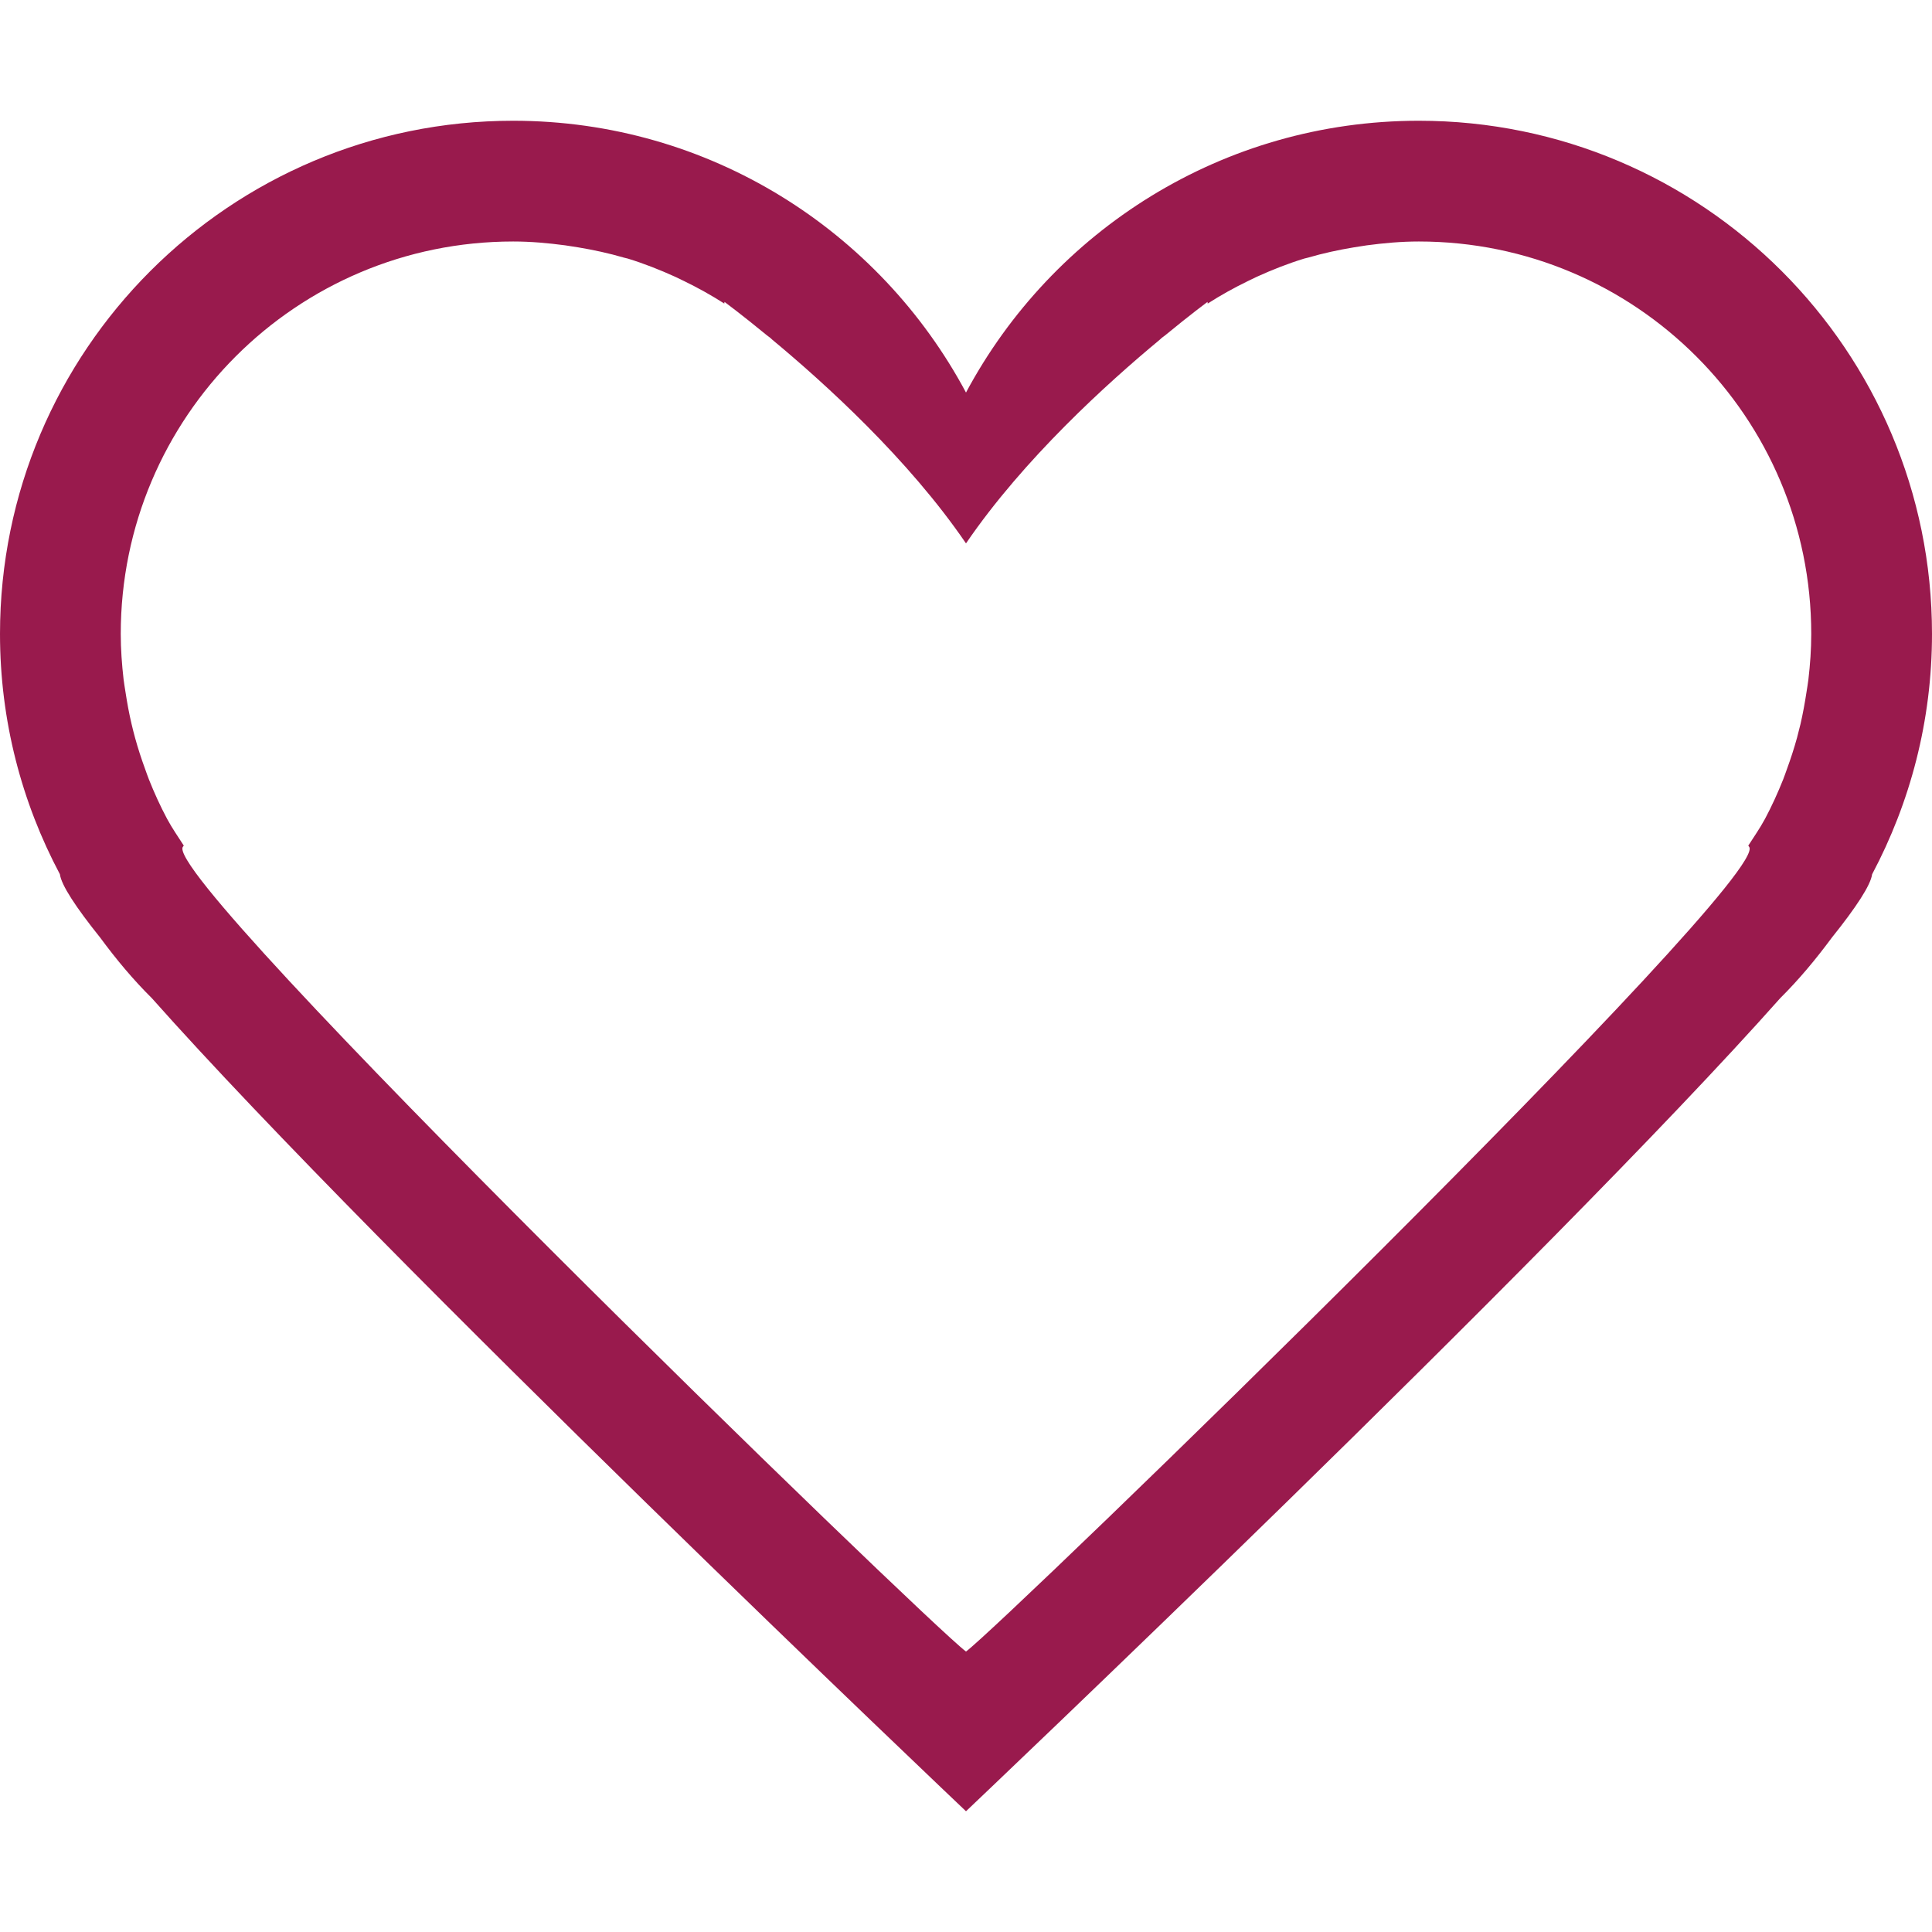 <?xml version="1.0" encoding="UTF-8"?> <svg xmlns="http://www.w3.org/2000/svg" xmlns:svg="http://www.w3.org/2000/svg" width="612" height="612" version="1.1" xml:space="preserve"> <g class="layer"> <title>Layer 1</title> <g id="svg_1"> <g id="Heart_1_"> <g id="svg_2"> <path d="m449.44,38.25c-62.14,0 -116.07,34.88 -143.44,86.1c-27.37,-51.22 -81.3,-86.1 -143.44,-86.1c-89.77,0 -162.56,72.79 -162.56,162.56c0,27.52 6.9,53.4 18.97,76.12c0.46,3.44 5.01,10.4 12.8,20.12c4.99,6.77 10.36,13.23 16.31,19.12c73.06,82.26 257.92,257.58 257.92,257.58s184.86,-175.32 257.92,-257.56c5.95,-5.91 11.32,-12.37 16.31,-19.12c7.79,-9.72 12.34,-16.68 12.8,-20.12c12.07,-22.74 18.97,-48.62 18.97,-76.14c0,-89.77 -72.79,-162.56 -162.56,-162.56zm123.41,176.98c-0.17,1.4 -0.42,2.78 -0.63,4.17c-0.52,3.39 -1.13,6.73 -1.89,10.02c-0.35,1.44 -0.71,2.85 -1.09,4.29c-0.92,3.34 -1.99,6.63 -3.18,9.88c-0.4,1.11 -0.78,2.24 -1.22,3.35c-1.71,4.27 -3.6,8.44 -5.74,12.45c-1.59,2.95 -3.5,5.68 -5.3,8.49c0.06,0.06 0.21,0.27 0.25,0.33c8.09,9.31 -235.85,245.91 -248.05,254.95c-12.2,-9.04 -256.14,-245.64 -248.03,-254.97c0.04,-0.06 0.19,-0.27 0.25,-0.32c-1.8,-2.82 -3.71,-5.53 -5.3,-8.5c-2.14,-4.01 -4.04,-8.18 -5.74,-12.45c-0.44,-1.11 -0.82,-2.23 -1.22,-3.34c-1.19,-3.24 -2.26,-6.53 -3.18,-9.89c-0.38,-1.42 -0.76,-2.83 -1.09,-4.29c-0.78,-3.29 -1.39,-6.61 -1.91,-10c-0.21,-1.39 -0.46,-2.77 -0.63,-4.17c-0.54,-4.74 -0.9,-9.54 -0.9,-14.42c0,-68.66 55.65,-124.31 124.31,-124.31c5.61,0 11.08,0.5 16.49,1.22c1.38,0.2 2.73,0.41 4.11,0.64c4.93,0.82 9.77,1.87 14.48,3.25c0.4,0.11 0.82,0.19 1.22,0.3c5.2,1.59 10.21,3.58 15.09,5.8c0.92,0.42 1.82,0.88 2.74,1.32c4.4,2.14 8.66,4.51 12.75,7.13l0.06,-0.53c0,0 5.47,4.05 13.41,10.57c0.34,0.29 0.72,0.52 1.07,0.8c0.23,0.19 0.44,0.41 0.65,0.6c16.56,13.75 43.14,37.81 61.37,64.53c18.23,-26.72 44.81,-50.78 61.37,-64.51c0.21,-0.2 0.42,-0.4 0.65,-0.6c0.35,-0.28 0.73,-0.51 1.07,-0.8c7.94,-6.54 13.41,-10.59 13.41,-10.59l0.06,0.53c4.09,-2.62 8.35,-4.99 12.75,-7.13c0.92,-0.44 1.82,-0.9 2.74,-1.32c4.88,-2.22 9.89,-4.21 15.09,-5.8c0.4,-0.11 0.82,-0.19 1.22,-0.3c4.71,-1.38 9.56,-2.43 14.48,-3.25c1.36,-0.23 2.72,-0.44 4.11,-0.64c5.41,-0.72 10.88,-1.22 16.49,-1.22c68.66,0 124.31,55.65 124.31,124.31c0,4.88 -0.34,9.68 -0.9,14.42z" fill="#991a4d" id="svg_3"></path> </g> </g> </g> <g id="svg_4"></g> <g id="svg_5"></g> <g id="svg_6"></g> <g id="svg_7"></g> <g id="svg_8"></g> <g id="svg_9"></g> <g id="svg_10"></g> <g id="svg_11"></g> <g id="svg_12"></g> <g id="svg_13"></g> <g id="svg_14"></g> <g id="svg_15"></g> <g id="svg_16"></g> <g id="svg_17"></g> <g id="svg_18"></g> </g> </svg> 